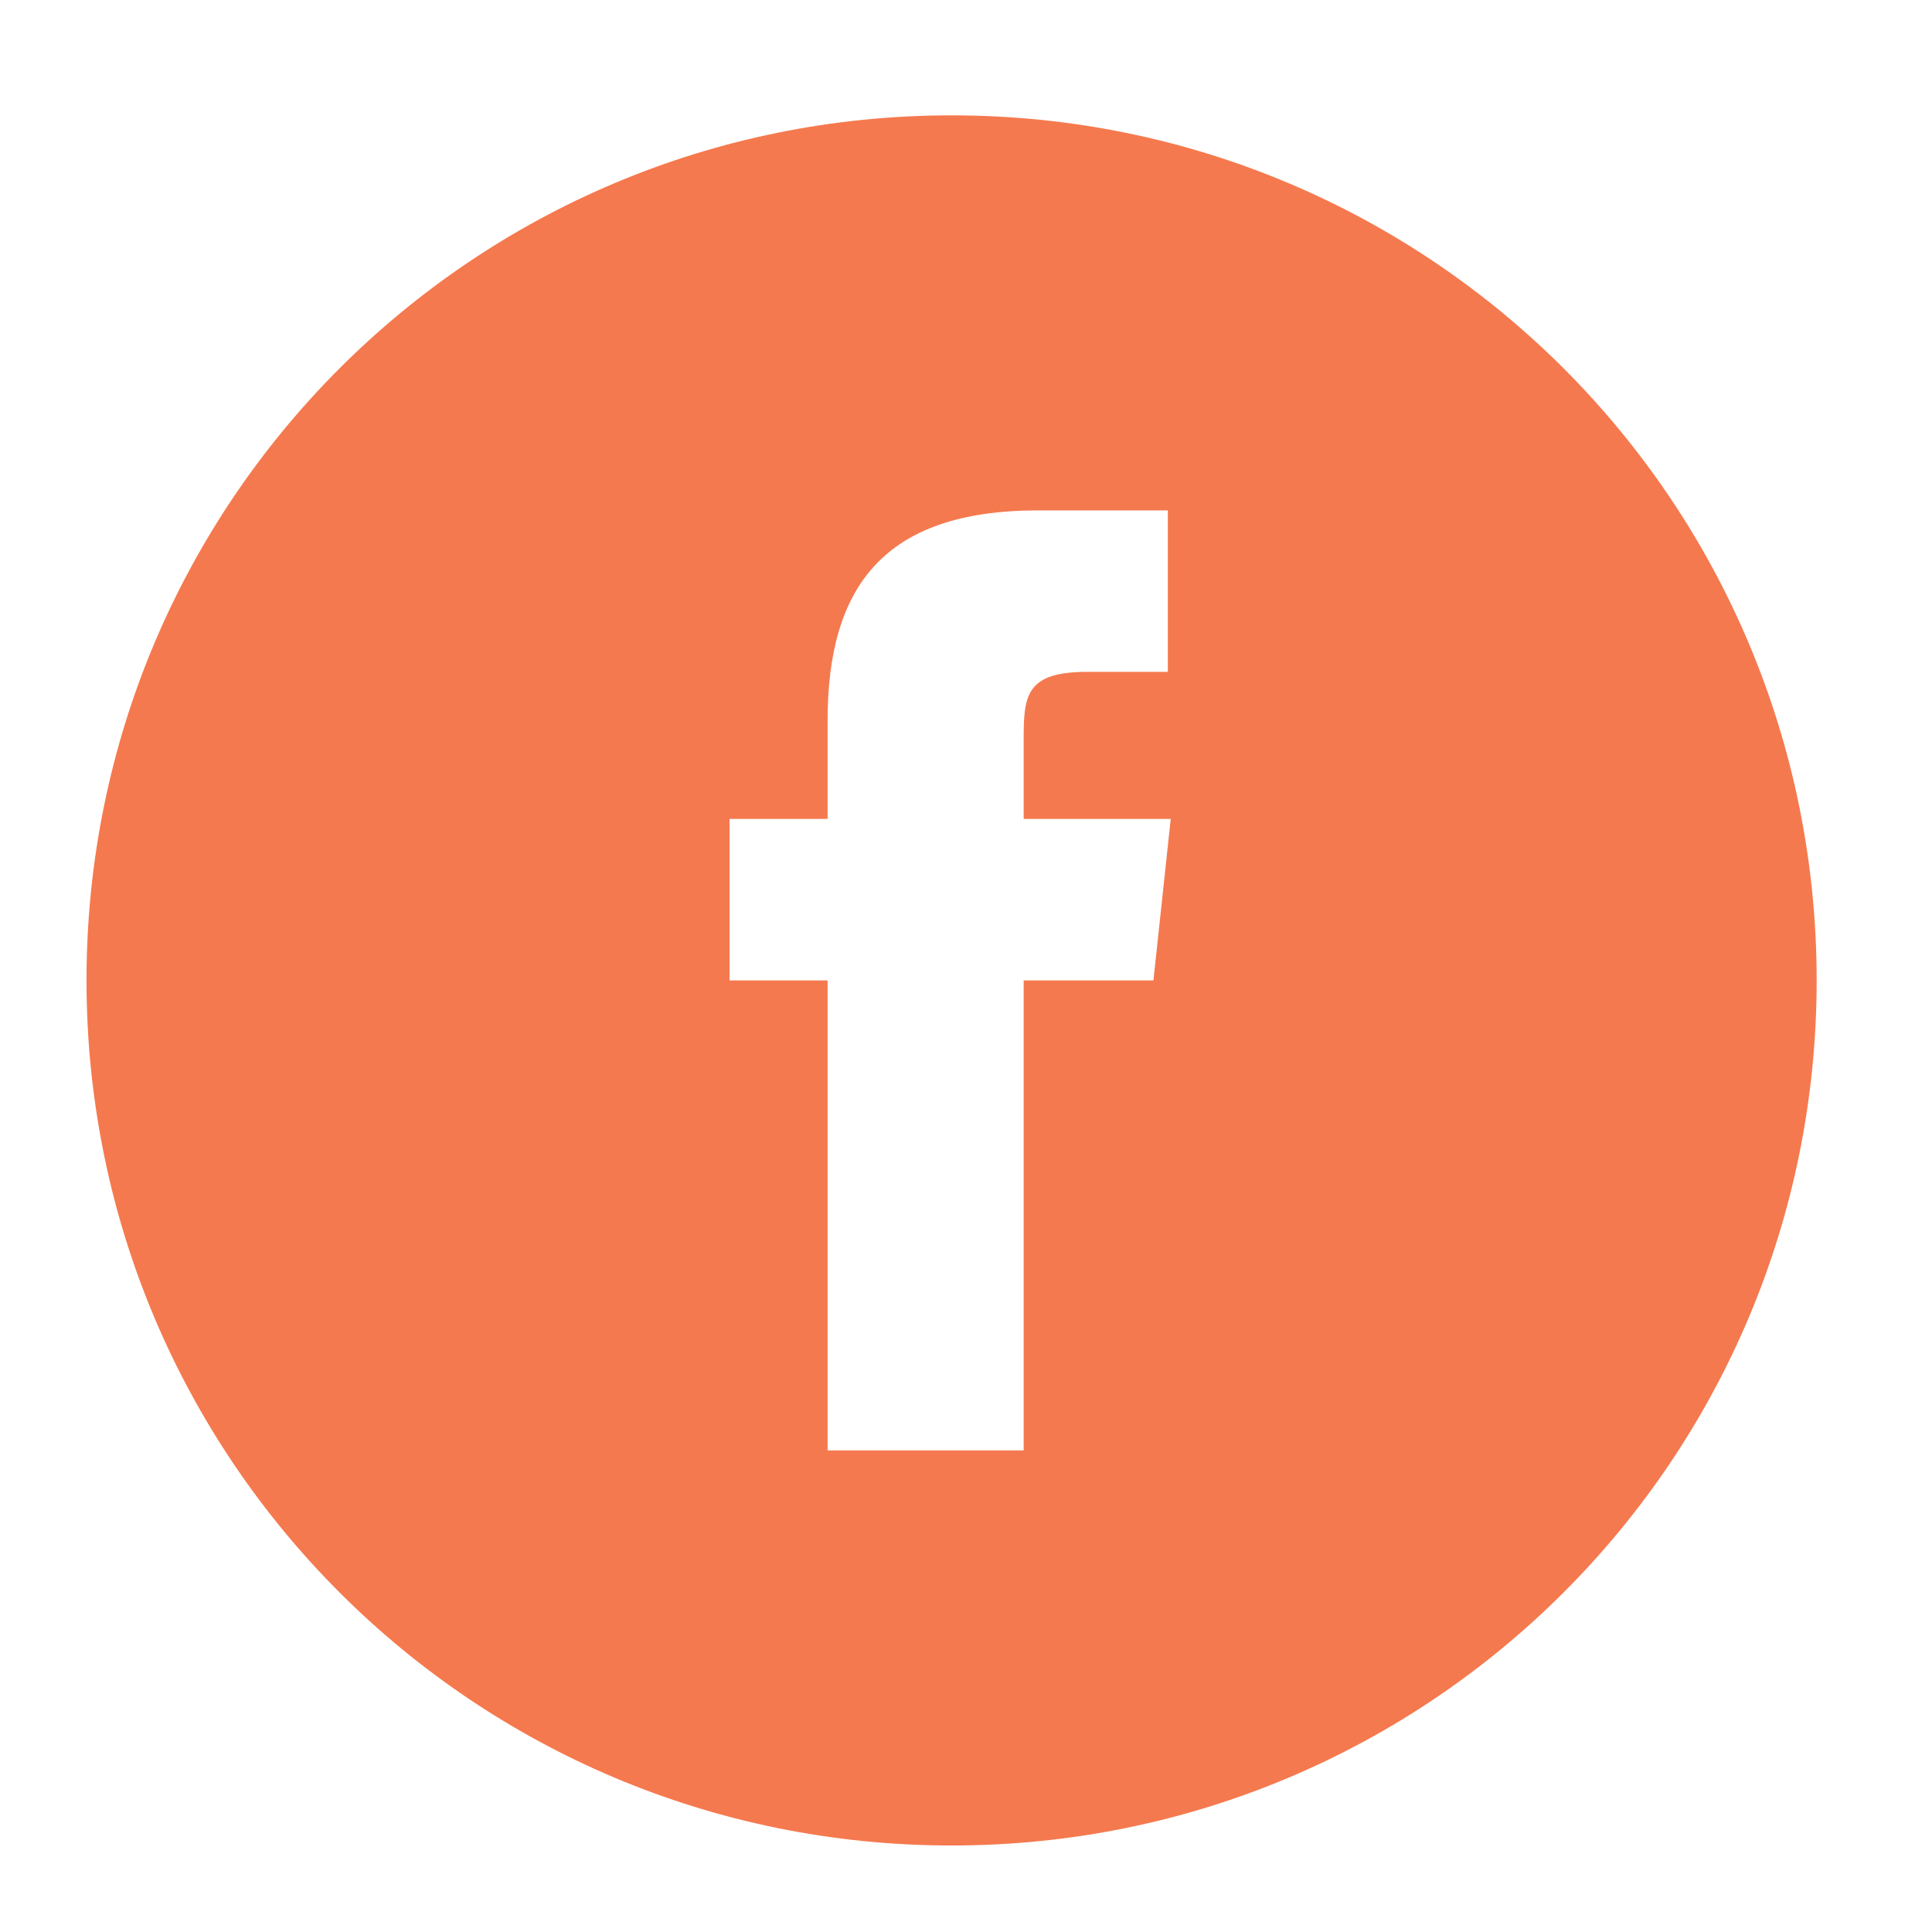 <?xml version="1.0" encoding="utf-8"?>
<!-- Generator: Adobe Illustrator 23.0.3, SVG Export Plug-In . SVG Version: 6.00 Build 0)  -->
<svg version="1.1" id="Layer_1" xmlns="http://www.w3.org/2000/svg" xmlns:xlink="http://www.w3.org/1999/xlink" x="0px" y="0px"
	 viewBox="0 0 67 67" style="enable-background:new 0 0 67 67;" xml:space="preserve">
<style type="text/css">
	.st0{fill-rule:evenodd;clip-rule:evenodd;fill:#F5794E;}
</style>
<path class="st0" d="M28.8,50.3h6.7V34H40l0.6-5.6h-5.1l0-2.8c0-1.5,0.1-2.3,2.2-2.3h2.8v-5.6h-4.5c-5.4,0-7.3,2.7-7.3,7.3v3.4h-3.4
	V34h3.4V50.3z M33,64C16.4,64,3,50.6,3,34S16.4,4,33,4s30,13.4,30,30S49.6,64,33,64z"/>
</svg>
